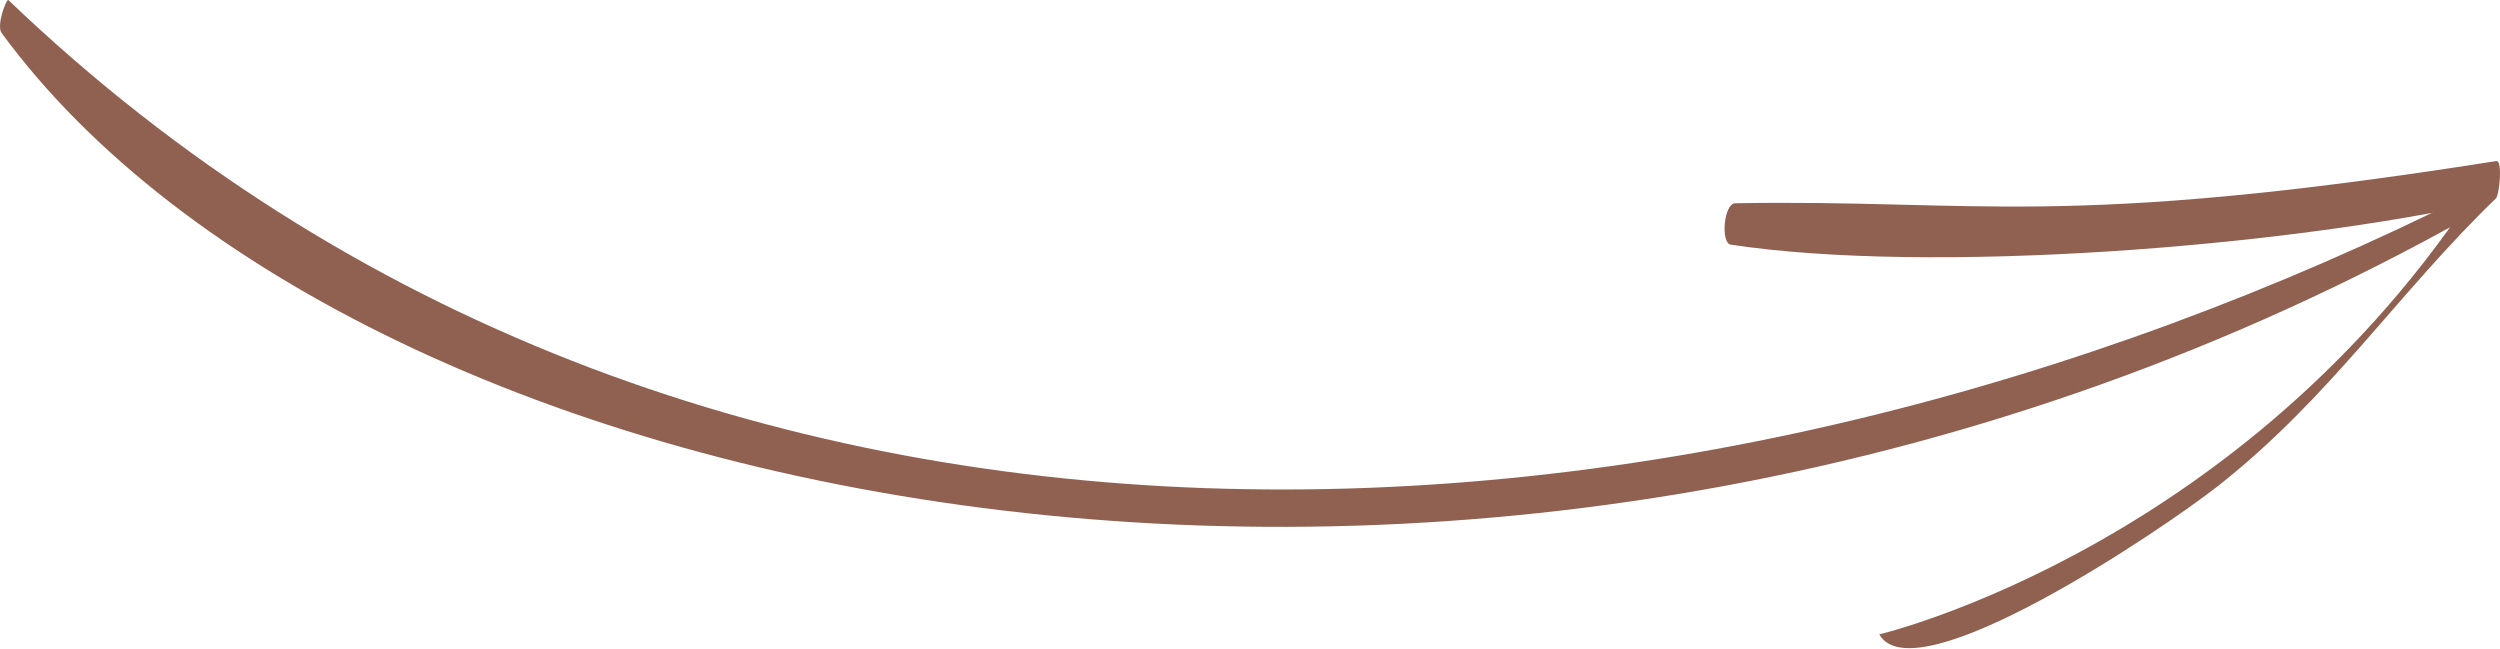 <?xml version="1.0" encoding="UTF-8"?> <svg xmlns="http://www.w3.org/2000/svg" width="690" height="179" viewBox="0 0 690 179" fill="none"> <path d="M682.234 53.322C467.966 161.051 190.817 180.429 2.321 0.024C1.797 -0.479 -1.085 7.028 0.442 9.104C98.076 142.325 413.471 210.654 682.116 59.445C683.862 58.459 682.583 53.124 682.234 53.322Z" fill="#906051"></path> <path d="M518.684 175.087C528.345 192.21 596.171 146.701 612.203 134.099C643.134 109.774 661.904 80.757 688.847 54.786C689.875 53.792 690.754 44.188 688.997 44.449C568.767 63.438 546.148 54.933 478.929 56.1C475.723 56.169 474.888 67.078 477.659 67.517C532.471 75.826 630.208 68.296 687.796 55.403C687.831 51.963 687.91 48.505 687.945 45.065C623.225 150.403 518.684 175.087 518.684 175.087Z" fill="#906051"></path> </svg> 